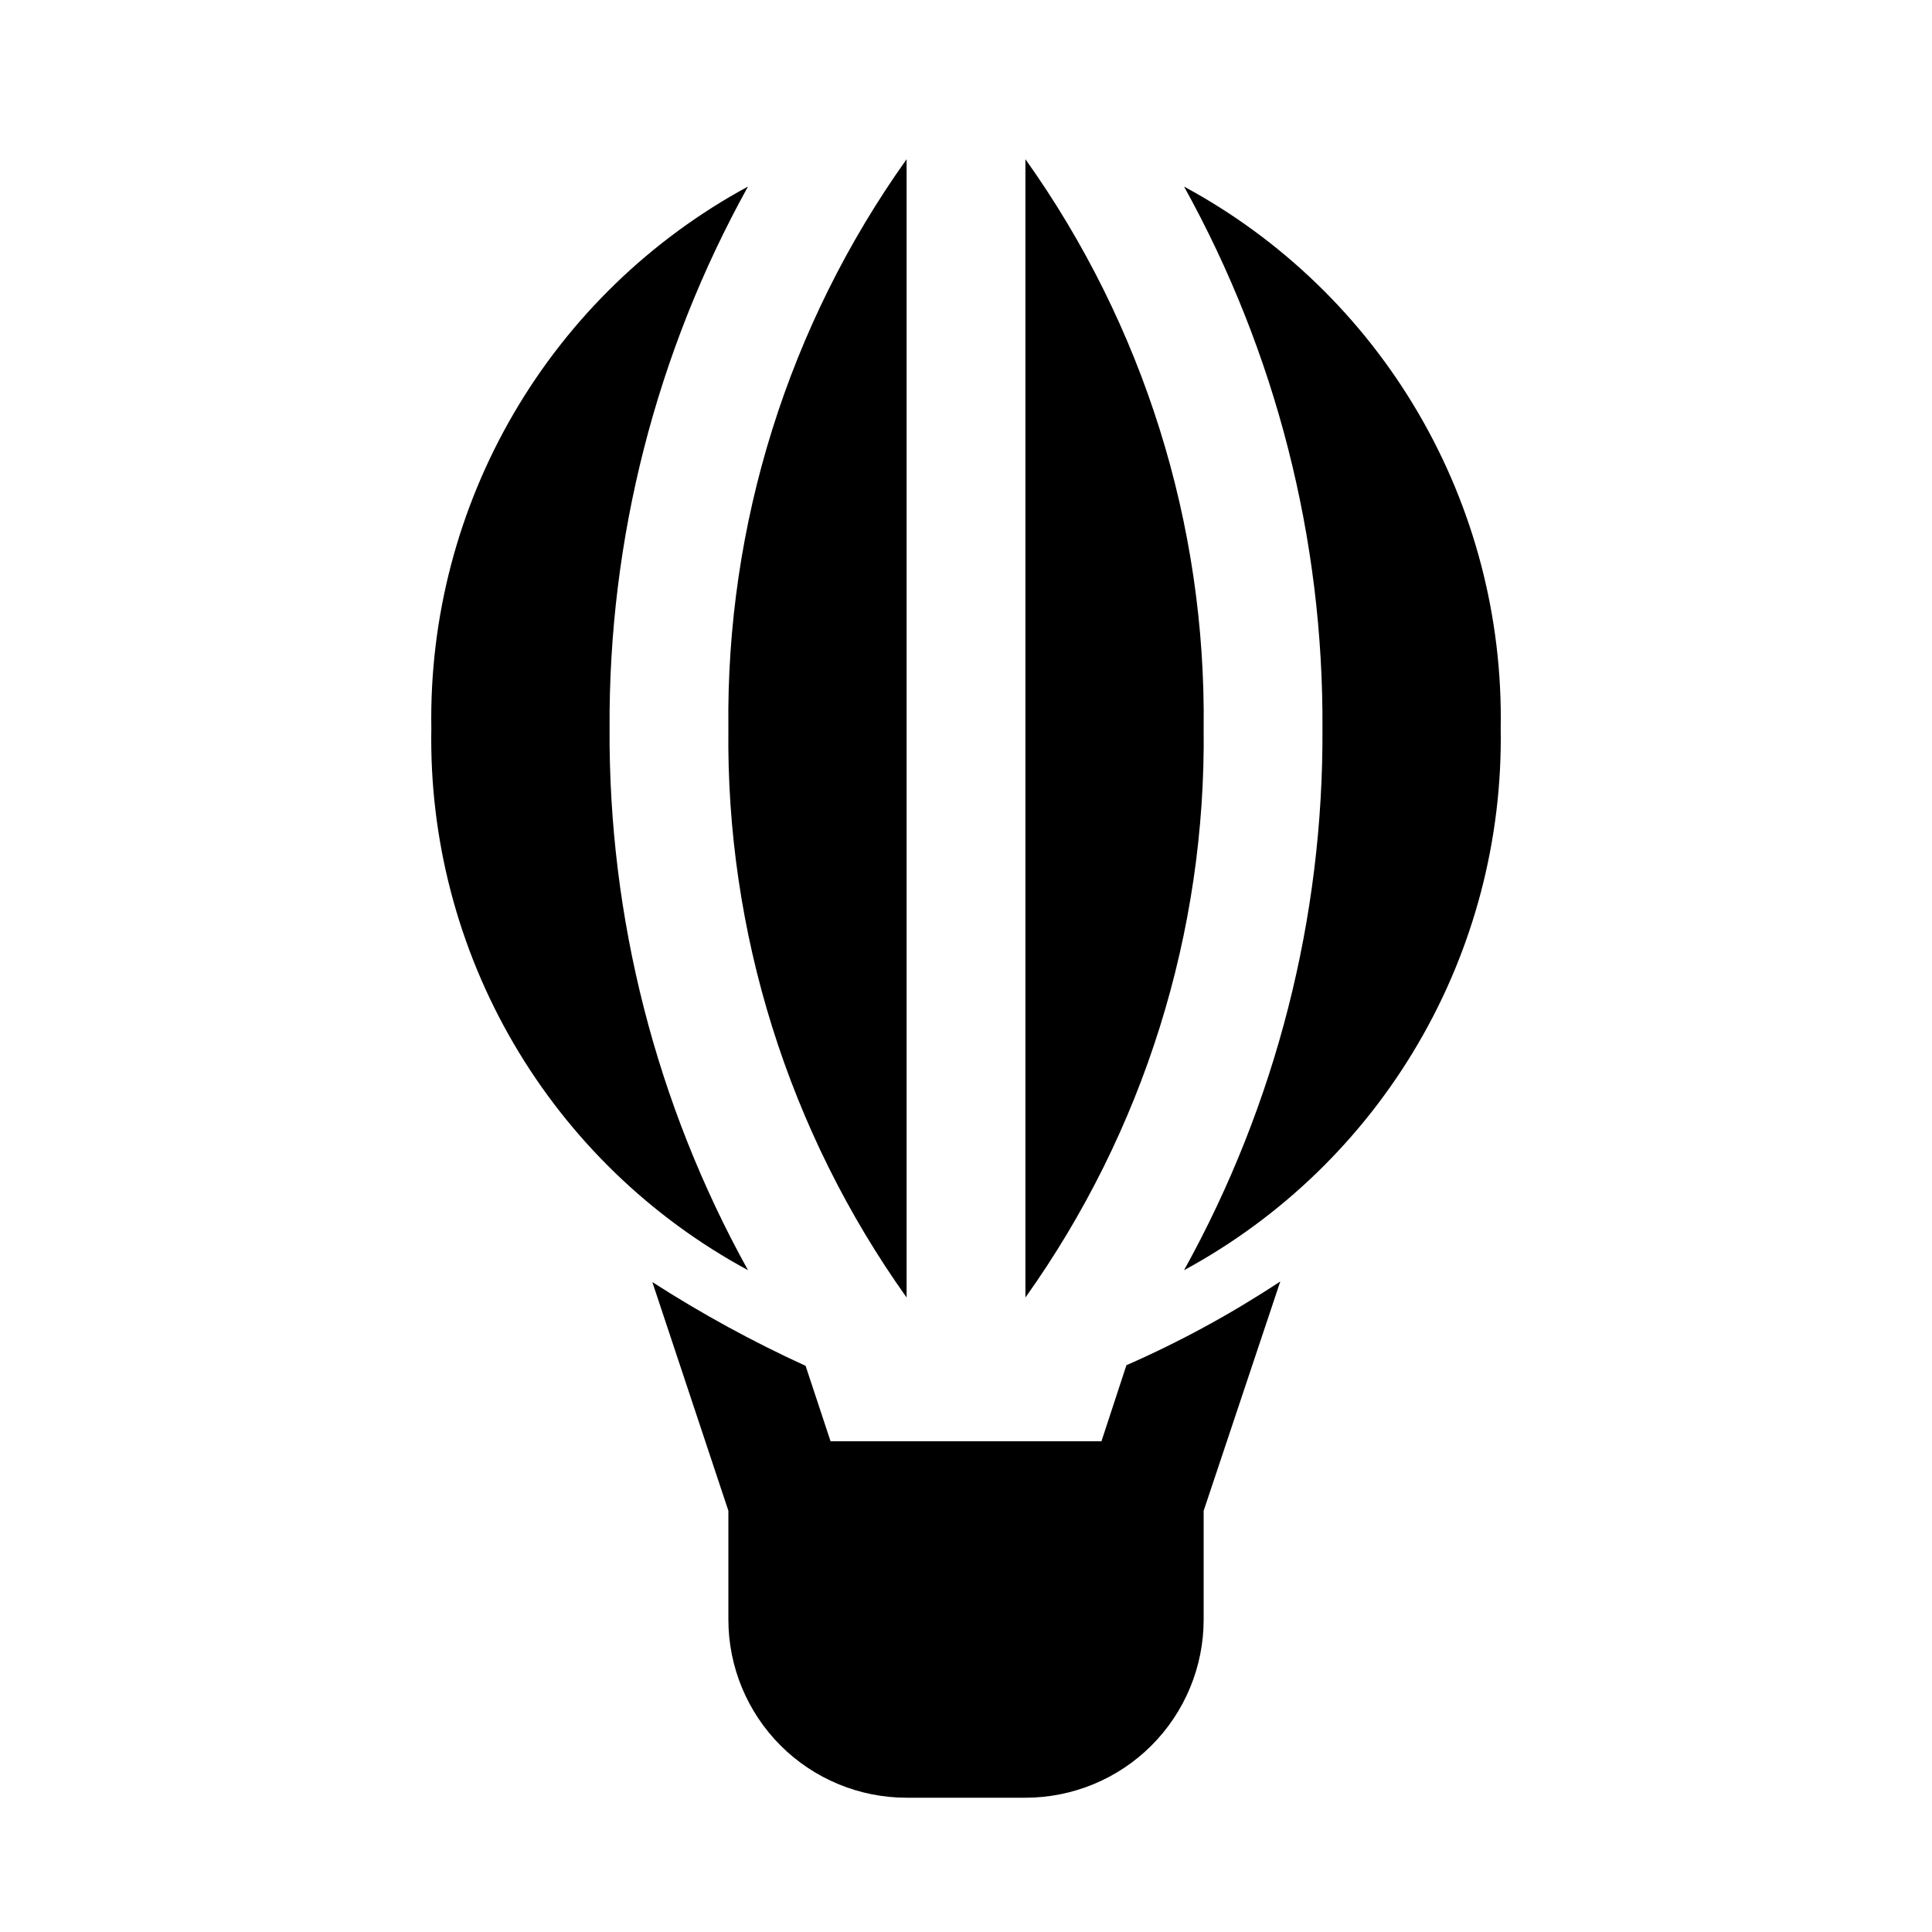 <?xml version="1.0" encoding="UTF-8"?>
<!-- Uploaded to: SVG Repo, www.svgrepo.com, Generator: SVG Repo Mixer Tools -->
<svg fill="#000000" width="800px" height="800px" version="1.1" viewBox="144 144 512 512" xmlns="http://www.w3.org/2000/svg">
 <path d="m483.29 483.6-20.309 60.773v28.812c0 12.527-4.977 24.539-13.836 33.398-8.859 8.855-20.871 13.832-33.398 13.832h-31.488c-12.527 0-24.539-4.977-33.398-13.832-8.855-8.859-13.832-20.871-13.832-33.398v-28.812l-20.152-60.613c12.992 8.359 26.566 15.777 40.617 22.199l6.613 19.992h71.793l6.613-20.152c14.195-6.231 27.84-13.656 40.777-22.199zm-99.031 4.254v-301.66c-31.336 43.996-47.875 96.816-47.23 150.83-0.645 54.012 15.895 106.83 47.23 150.83zm31.488-301.66v301.66c31.336-43.996 47.879-96.816 47.234-150.83 0.645-54.012-15.898-106.83-47.234-150.83zm42.035 7.242c24.34 43.926 36.973 93.371 36.684 143.59 0.289 50.215-12.344 99.66-36.684 143.59 25.785-13.969 47.246-34.742 62.039-60.059 14.797-25.316 22.363-54.207 21.879-83.527 0.52-29.328-7.031-58.234-21.832-83.559-14.797-25.32-36.277-46.09-62.086-60.027zm-152.24 143.59c-0.285-50.215 12.348-99.66 36.684-143.59-25.785 13.965-47.242 34.738-62.039 60.055-14.797 25.32-22.363 54.211-21.879 83.531-0.52 29.324 7.031 58.23 21.832 83.555 14.801 25.324 36.277 46.09 62.086 60.031-24.336-43.926-36.969-93.371-36.684-143.59z"/>
</svg>
